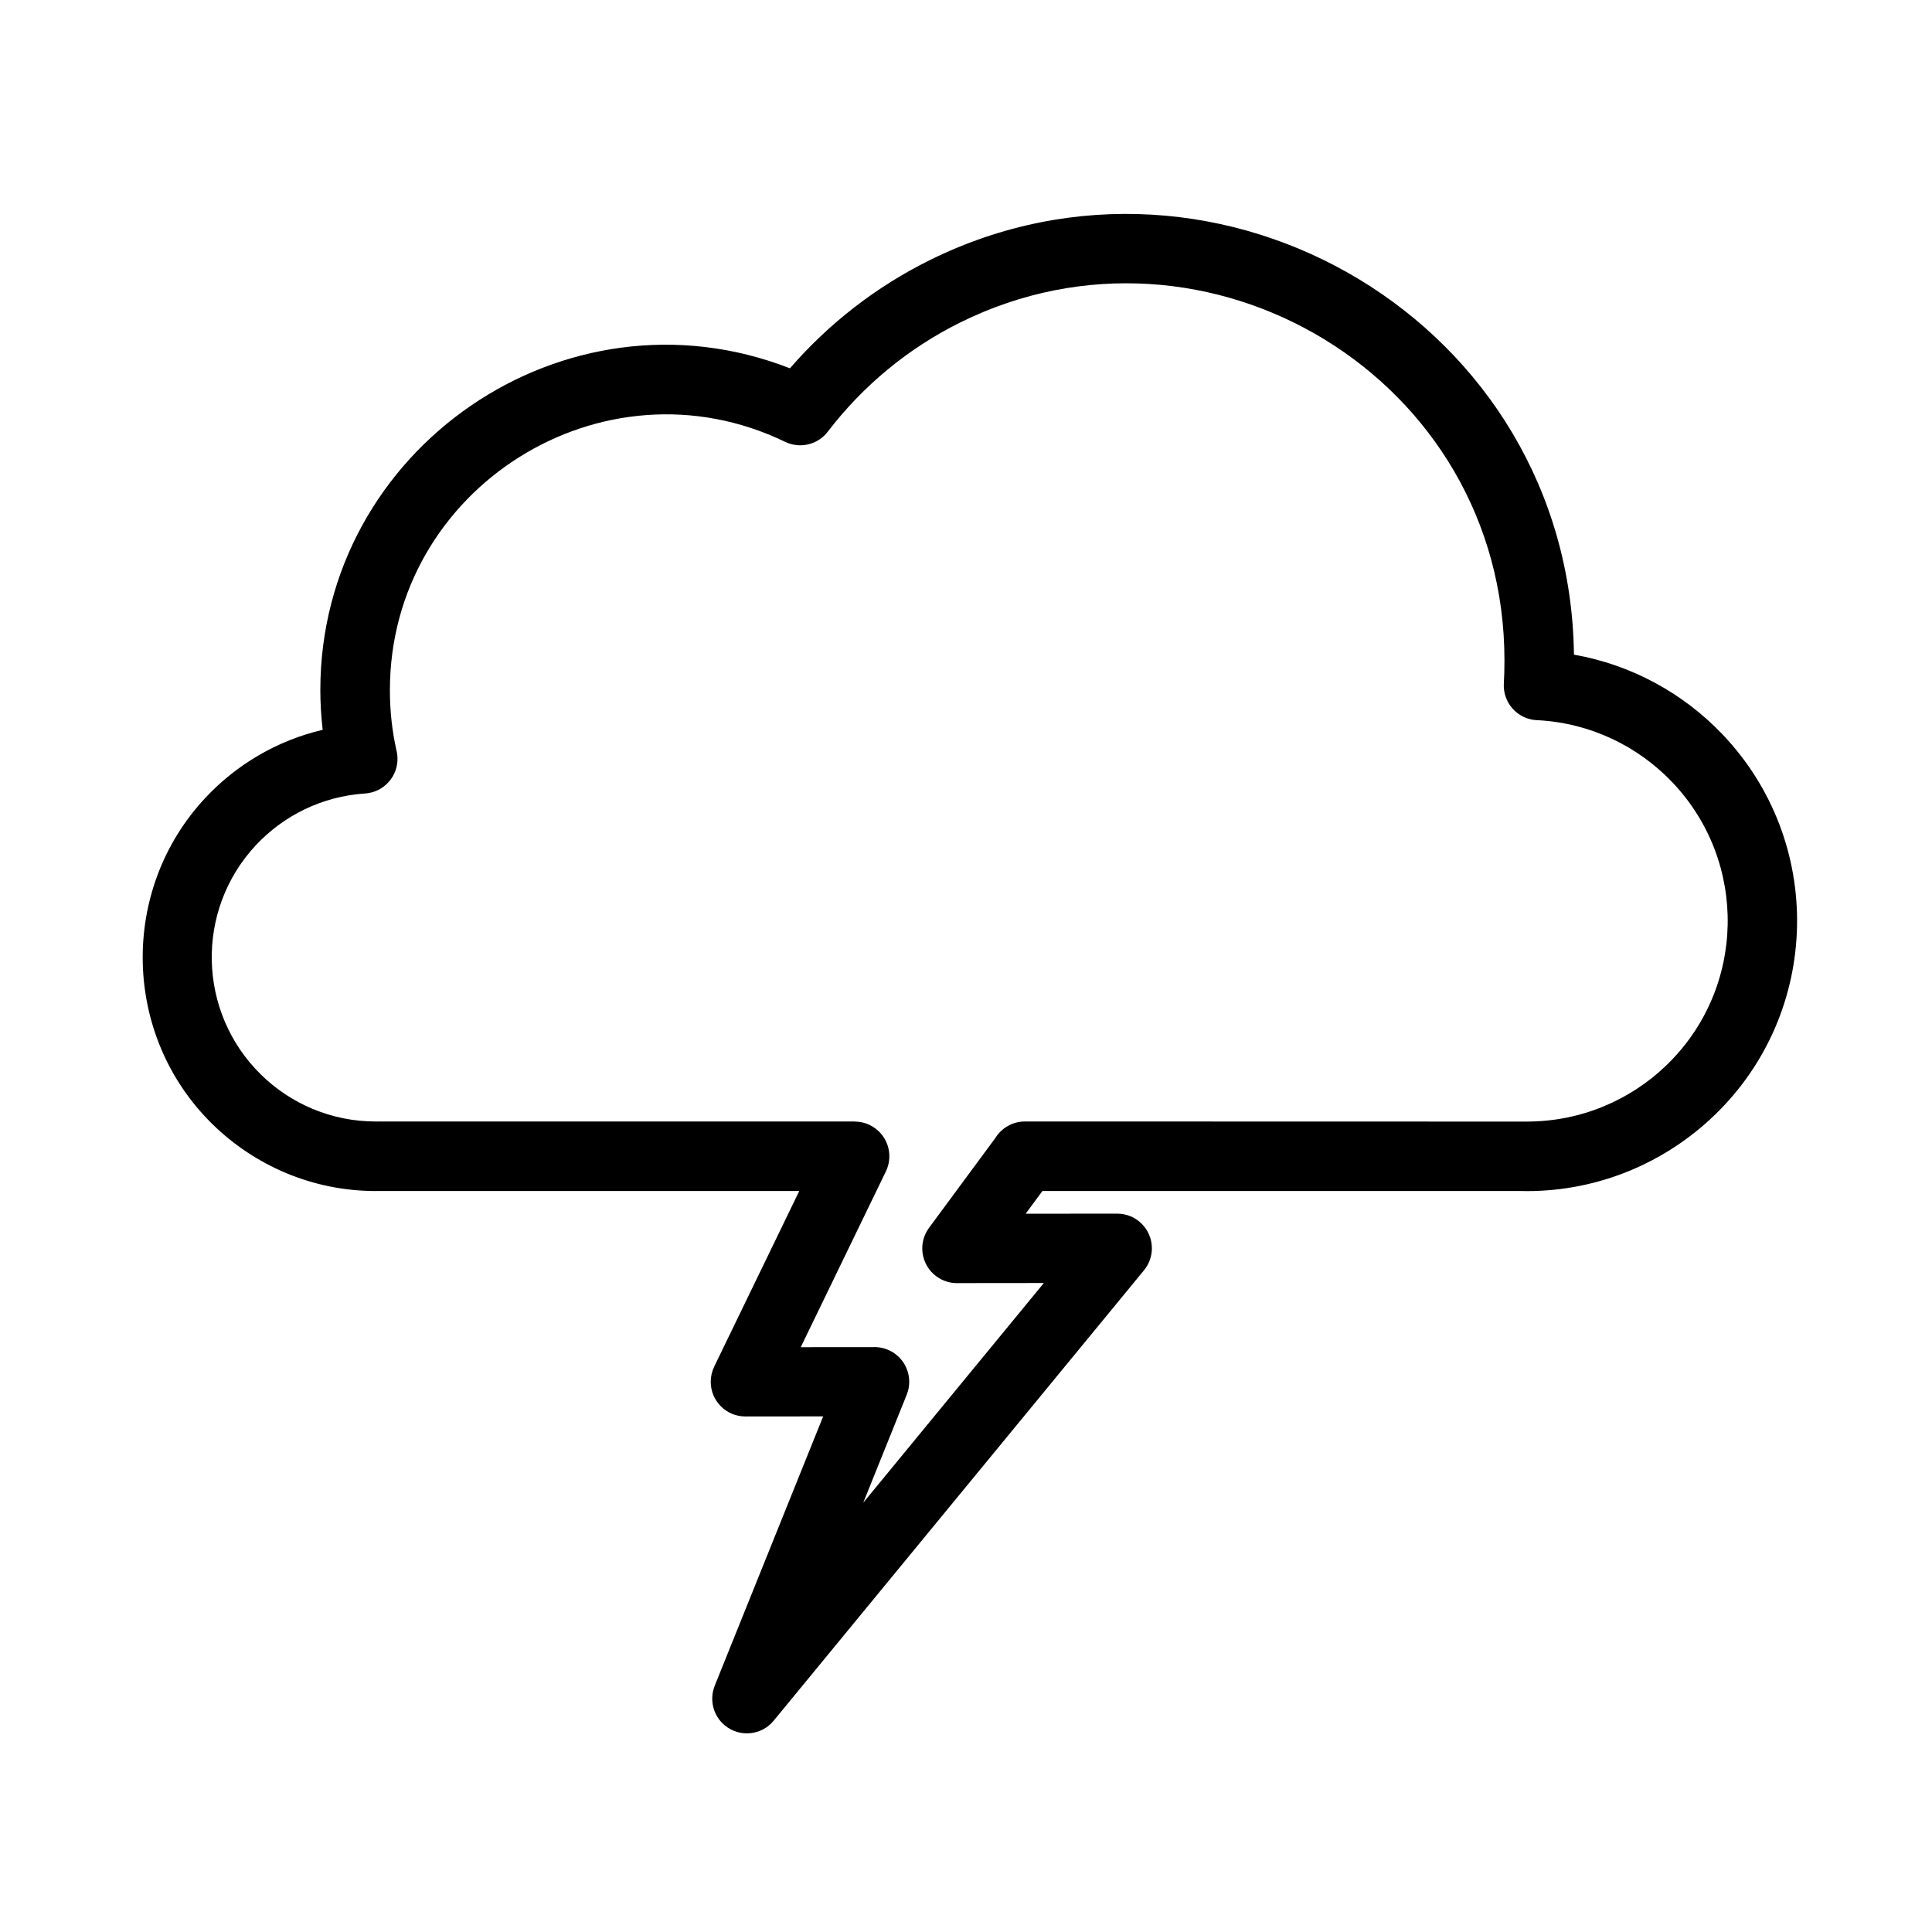 <?xml version="1.0" encoding="UTF-8"?>
<!-- Uploaded to: SVG Repo, www.svgrepo.com, Generator: SVG Repo Mixer Tools -->
<svg fill="#000000" width="800px" height="800px" version="1.1" viewBox="144 144 512 512" xmlns="http://www.w3.org/2000/svg">
 <path d="m420.25 459.63-4.441 6.019 24.27-0.023c5.07 0 9.18 4.109 9.18 9.18 0 2.215-0.785 4.246-2.09 5.828v0.004l-98.141 119.37c-3.219 3.918-9.008 4.481-12.926 1.258-3.172-2.606-4.144-6.891-2.691-10.508l-0.008-0.008 28.746-71.391-20.617 0.02c-5.07 0-9.18-4.109-9.18-9.18 0-1.43 0.324-2.785 0.91-3.992l-0.008-0.008 22.562-46.57h-111.32c-0.191 0-0.383-0.008-0.566-0.02-0.371 0.02 0.418 0.027-0.344 0.027-16.781 0-32.105-6.758-43.316-17.754-23.895-23.438-24.668-62.051-1.836-86.457 8.223-8.789 18.969-15.18 31.078-18.016l-0.039-0.34c-0.383-3.445-0.582-6.848-0.582-10.191 0-63.98 64.852-108.54 124.45-85.273 10.273-11.852 22.863-21.648 37.074-28.676 76.688-37.922 169.58 16.527 170.7 104.56 15.383 2.707 29.078 10.32 39.395 21.16 27.121 28.496 26.191 73.598-2.168 100.91-12.961 12.48-30.555 20.094-49.707 20.094l-1.93-0.031zm-30.035 9.742 17.59-23.828c1.629-2.609 4.523-4.344 7.828-4.344l131.08 0.031c0.641 0.008 1.289-0.004 1.93-0.004 14.266 0 27.348-5.644 36.965-14.91 21.055-20.281 21.73-53.832 1.59-74.992-9.082-9.543-21.664-15.715-35.672-16.465l-0.352-0.012c-5.07-0.297-8.938-4.652-8.641-9.719 0.109-1.836 0.164-3.875 0.164-6.121 0-74.965-78.902-121.85-144.14-89.59-13.832 6.84-25.855 16.793-35.16 28.949-2.586 3.422-7.312 4.664-11.328 2.727-48.262-23.336-104.74 12.215-104.74 65.785 0 2.859 0.148 5.59 0.438 8.176 0.293 2.625 0.711 5.156 1.246 7.594 0.164 0.602 0.273 1.23 0.312 1.879 0.32 5.07-3.535 9.438-8.605 9.758-11.387 0.746-21.57 5.863-28.887 13.676-16.145 17.254-15.52 44.297 1.332 60.824 7.848 7.695 18.609 12.426 30.43 12.426l0.48 0.004c0.141-0.008 0.285-0.008 0.43-0.008h125.99v0.02c1.344 0 2.707 0.293 3.996 0.918 4.574 2.207 6.492 7.703 4.285 12.273l-22.574 46.598 19.062-0.016c1.297-0.07 2.629 0.133 3.918 0.648 4.711 1.887 6.996 7.238 5.113 11.949l-11.527 28.633 47.863-58.219-22.656 0.023c-2.023 0.082-4.094-0.496-5.844-1.801-4.086-3.031-4.938-8.785-1.918-12.863z" fill-rule="evenodd"/>
</svg>